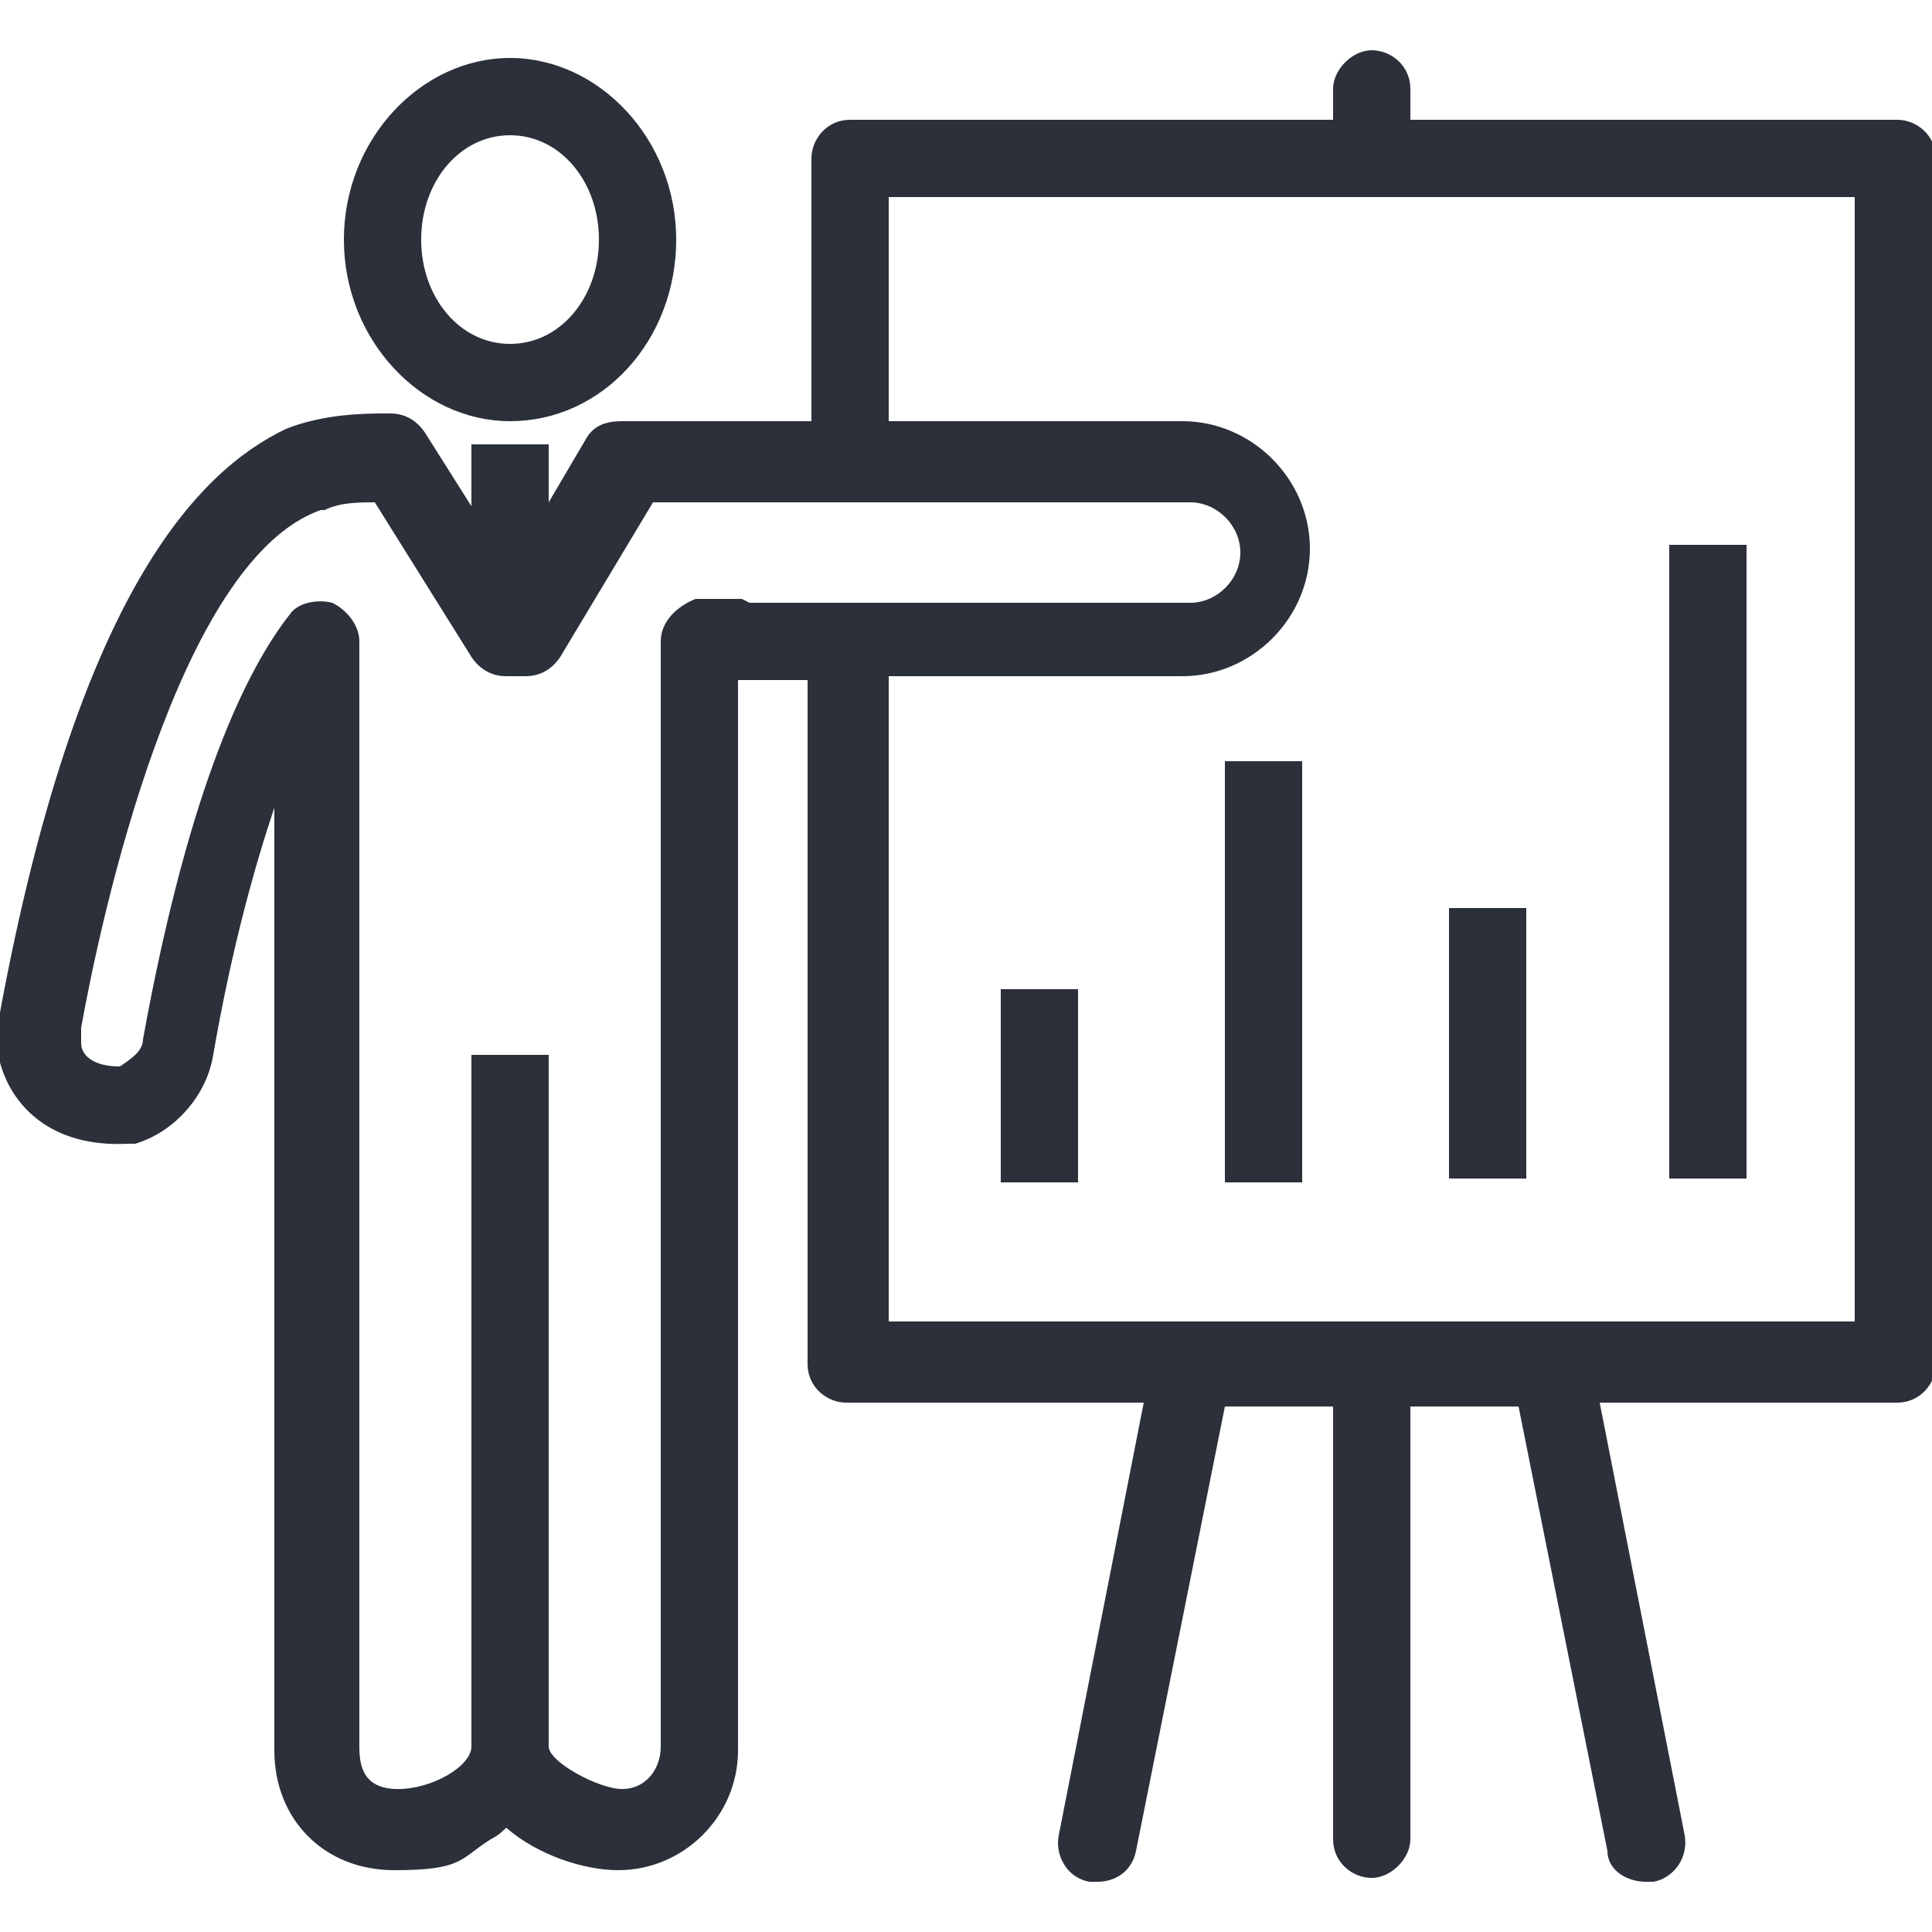 <?xml version="1.0" encoding="UTF-8"?> <svg xmlns="http://www.w3.org/2000/svg" id="Calque_1" data-name="Calque 1" viewBox="0 0 50 50"><defs><style> .cls-1 { fill: #2b303a; } </style></defs><path class="cls-1" d="M13.2,10.9c2.4,0,4.3-2.1,4.3-4.7s-2-4.7-4.3-4.7-4.3,2.1-4.3,4.7,2,4.7,4.3,4.7ZM13.2,3.5c1.3,0,2.3,1.2,2.3,2.7s-1,2.7-2.3,2.7-2.3-1.2-2.3-2.7,1-2.7,2.3-2.7Z"></path><path class="cls-1" d="M49,3.1h-12.5v-.8c0-.6-.5-1-1-1s-1,.5-1,1v.8h-12.5c-.6,0-1,.5-1,1v6.8h-4.9c-.4,0-.7.1-.9.4l-1,1.7v-1.5h-2v1.6l-1.2-1.9c-.2-.3-.5-.5-.9-.5,0,0,0,0-.1,0-.5,0-1.6,0-2.6.4C5.1,12.2,2,15.4,0,26.2c-.1.5,0,1,0,1.3,0,0,0,0,0,0,.3,1.1,1.3,2.2,3.3,2.1,0,0,.2,0,.2,0,1-.3,1.8-1.2,2-2.2,0,0,0,0,0,0,.5-2.9,1.1-5,1.6-6.5v24.4c0,1.8,1.3,3.1,3.1,3.1s1.7-.3,2.5-.8c.2-.1.3-.2.4-.3.8.7,2,1.1,2.9,1.1,1.7,0,3.1-1.4,3.1-3.1v-27.7h.1s1.7,0,1.7,0v17.7c0,.6.5,1,1,1h7.7l-2.2,11.2c-.1.5.2,1.1.8,1.2,0,0,.1,0,.2,0,.5,0,.9-.3,1-.8l2.3-11.5h2.8v11.2c0,.6.5,1,1,1s1-.5,1-1v-11.2h2.8l2.3,11.5c0,.5.5.8,1,.8s.1,0,.2,0c.5-.1.9-.6.8-1.2l-2.2-11.2h7.7c.6,0,1-.5,1-1V4.1c0-.6-.5-1-1-1ZM19.2,15.5s0,0-.1,0h-1.1c-.5.2-.9.6-.9,1.1v28.6c0,.6-.4,1.1-1,1.1s-1.9-.7-1.9-1.1h0v-17.9h-2v17.9h0c0,.5-1,1.1-1.9,1.1s-1-.6-1-1.1v-28.6c0-.4-.3-.8-.7-1-.4-.1-.9,0-1.1.3-1.1,1.4-2.6,4.4-3.8,11,0,.3-.3.5-.6.7-.7,0-1-.3-1-.6,0-.3,0-.4,0-.4,0,0,0,0,0,0,.5-2.8,2.5-12.1,6.2-13.4,0,0,0,0,.1,0,.4-.2.9-.2,1.3-.2l2.5,4c.2.3.5.5.9.5h.5c.4,0,.7-.2.9-.5l2.4-4h2.5s0,0,0,0h11.4c.7,0,1.3.6,1.3,1.3s-.6,1.3-1.3,1.3h-11.4ZM48,34.2h-25v-16.7h7.6c1.8,0,3.3-1.5,3.3-3.3s-1.5-3.3-3.3-3.3h-7.6v-5.8h25v29.1Z"></path><rect class="cls-1" x="25.9" y="25.6" width="2" height="5"></rect><rect class="cls-1" x="31.7" y="19.7" width="2" height="10.9"></rect><rect class="cls-1" x="37.5" y="23.5" width="2" height="7"></rect><rect class="cls-1" x="43.2" y="14.1" width="2" height="16.4"></rect></svg> 